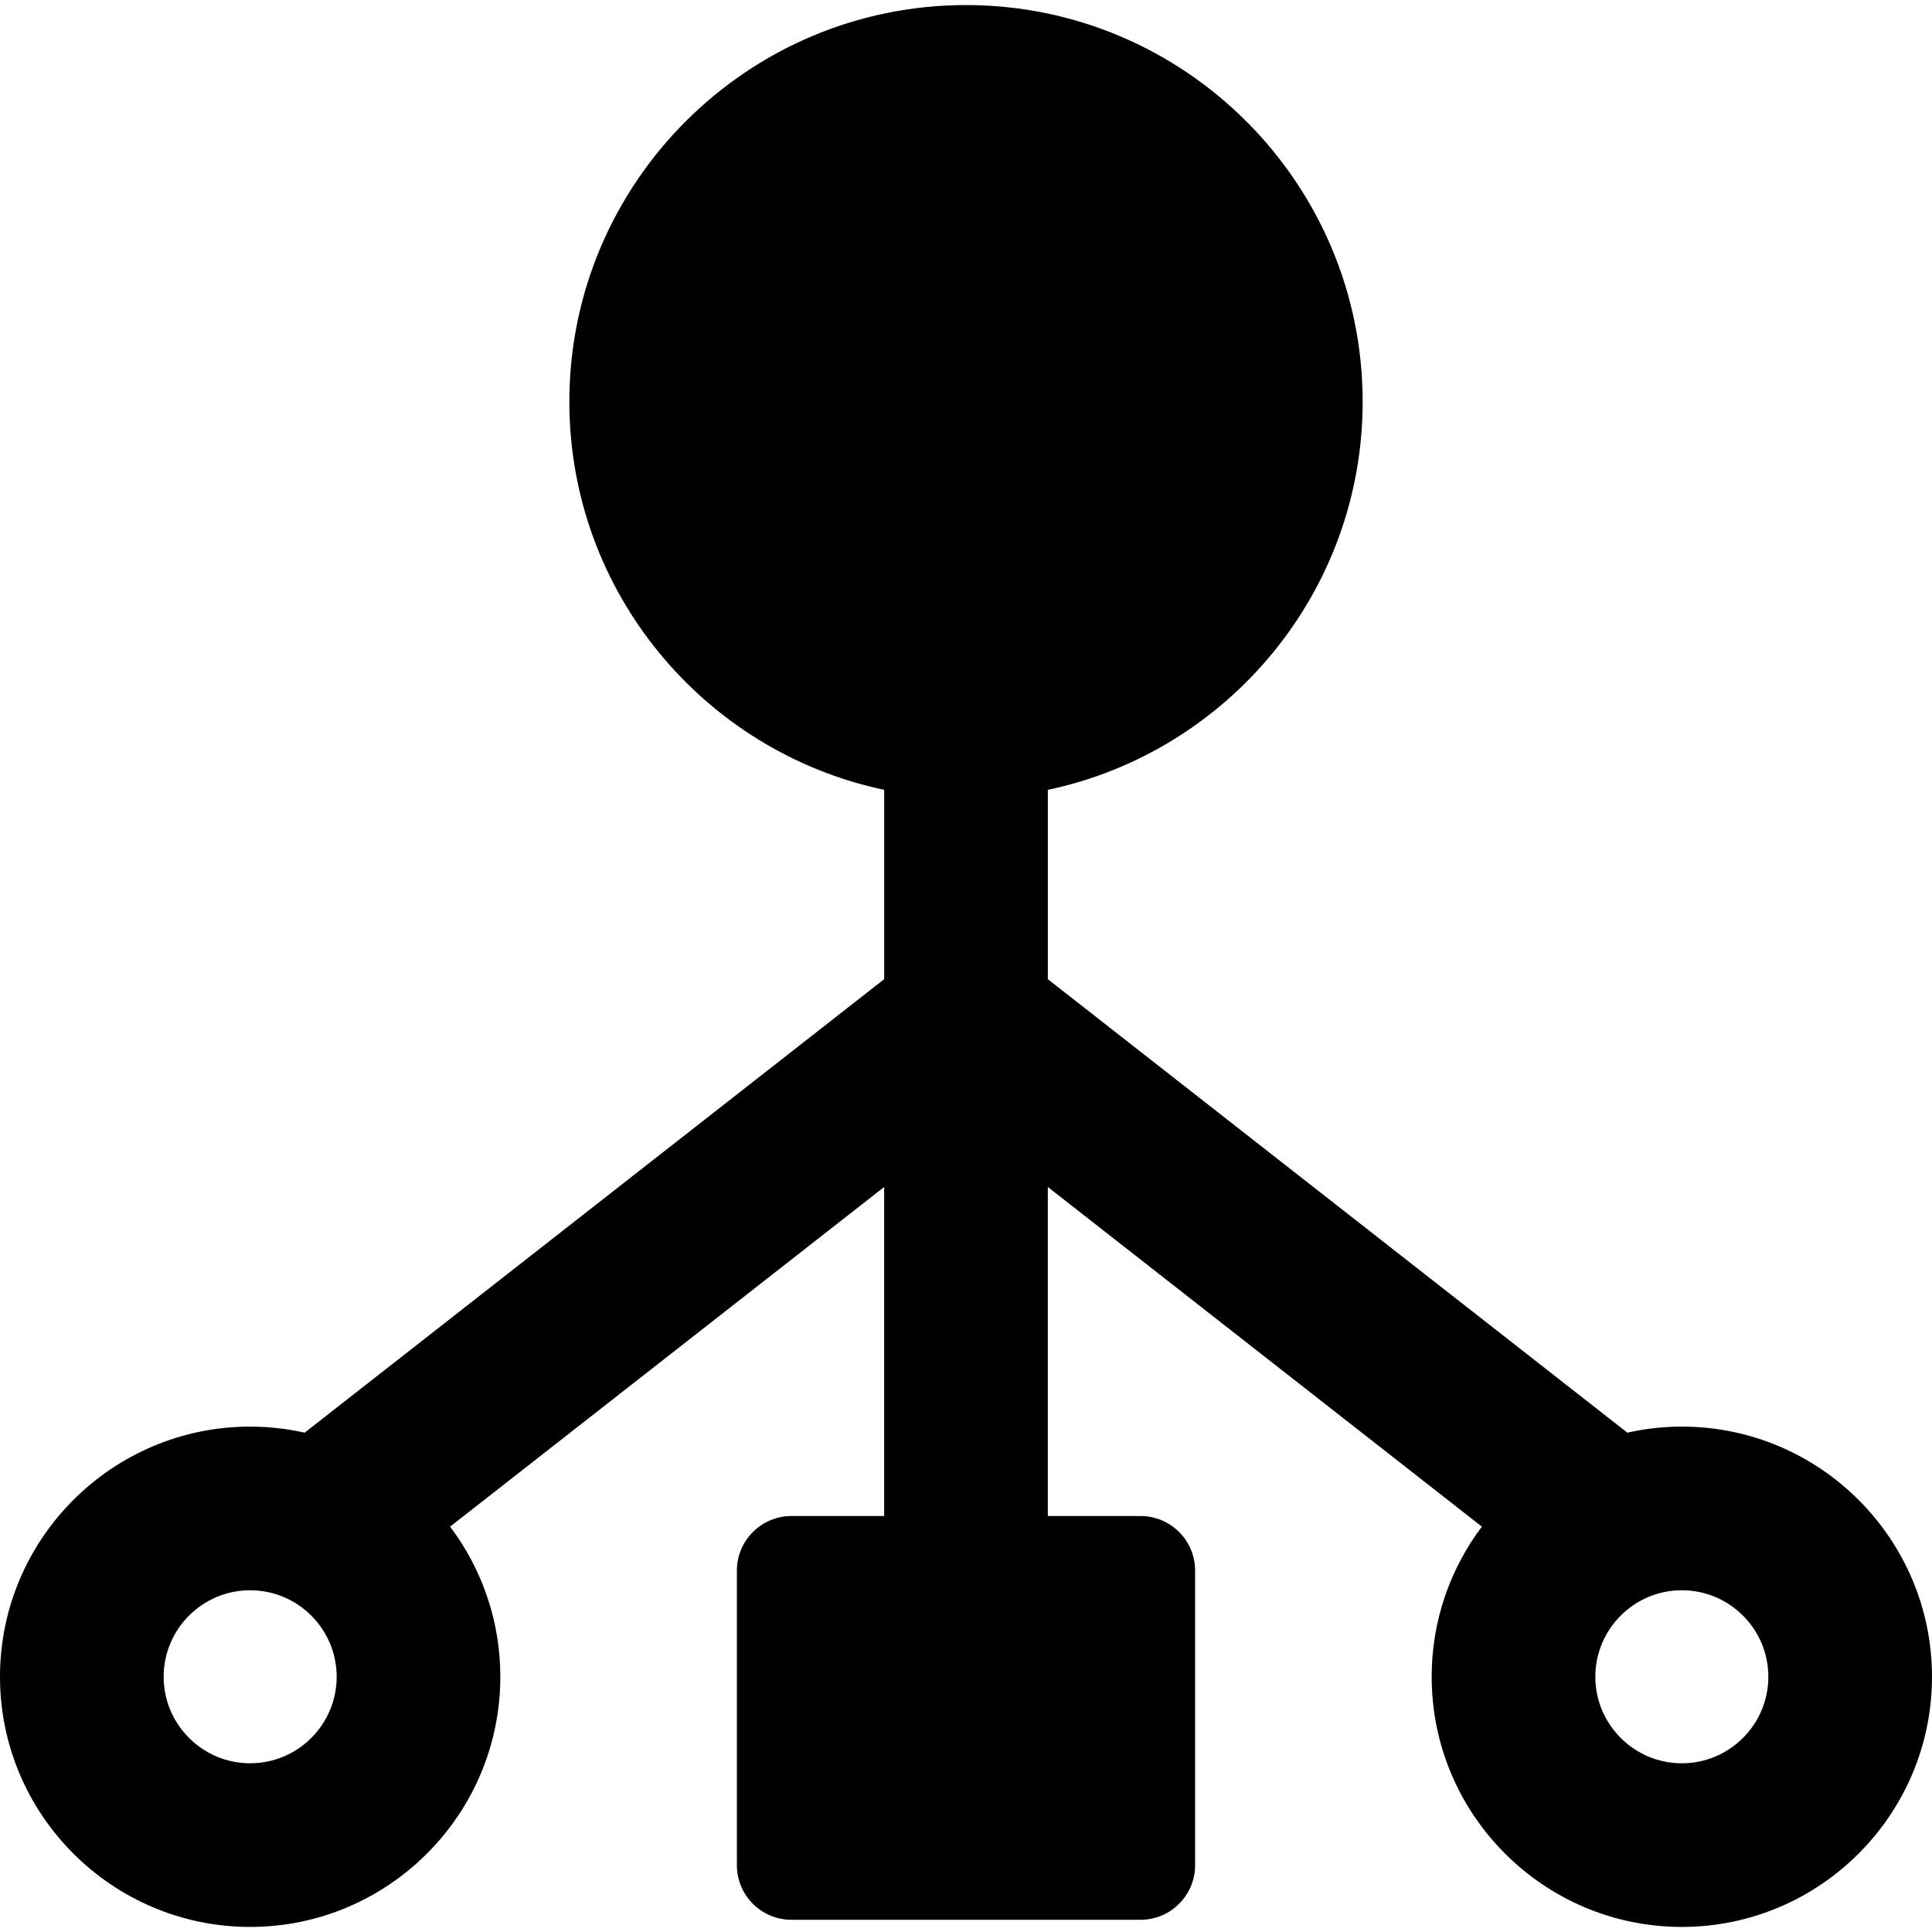 <?xml version="1.0" encoding="iso-8859-1"?>
<!-- Uploaded to: SVG Repo, www.svgrepo.com, Generator: SVG Repo Mixer Tools -->
<!DOCTYPE svg PUBLIC "-//W3C//DTD SVG 1.1//EN" "http://www.w3.org/Graphics/SVG/1.1/DTD/svg11.dtd">
<svg height="800px" width="800px" version="1.1" id="Capa_1" xmlns="http://www.w3.org/2000/svg" xmlns:xlink="http://www.w3.org/1999/xlink" 
	 viewBox="0 0 354.17 354.17" xml:space="preserve">
<path style="fill:#000001;" d="M308.311,261.522c-3.432,0-6.772,0.391-9.99,1.109L192.085,179.5v-34.71
	c32.92-6.933,57.713-36.197,57.713-71.149c0-40.094-32.619-72.713-72.713-72.713s-72.713,32.619-72.713,72.713
	c0,34.952,24.792,64.216,57.713,71.149v34.71L55.849,262.632c-3.218-0.718-6.558-1.109-9.99-1.109
	C20.572,261.522,0,282.095,0,307.382s20.572,45.859,45.859,45.859s45.859-20.572,45.859-45.859c0-10.319-3.428-19.852-9.203-27.523
	l79.569-62.264v60.319h-17c-5.514,0-10,4.486-10,10v54.018c0,5.514,4.486,10,10,10h64c5.514,0,10-4.486,10-10v-54.018
	c0-5.514-4.486-10-10-10h-17v-60.319l79.569,62.264c-5.774,7.671-9.203,17.204-9.203,27.523c0,25.287,20.572,45.859,45.859,45.859
	s45.859-20.572,45.859-45.859S333.598,261.522,308.311,261.522z M45.859,323.241c-8.745,0-15.859-7.114-15.859-15.859
	s7.114-15.859,15.859-15.859s15.859,7.114,15.859,15.859S54.604,323.241,45.859,323.241z M209.085,346.931L209.085,346.931
	L209.085,346.931L209.085,346.931z M308.311,323.241c-8.745,0-15.859-7.114-15.859-15.859s7.114-15.859,15.859-15.859
	s15.859,7.114,15.859,15.859S317.056,323.241,308.311,323.241z"/>
</svg>